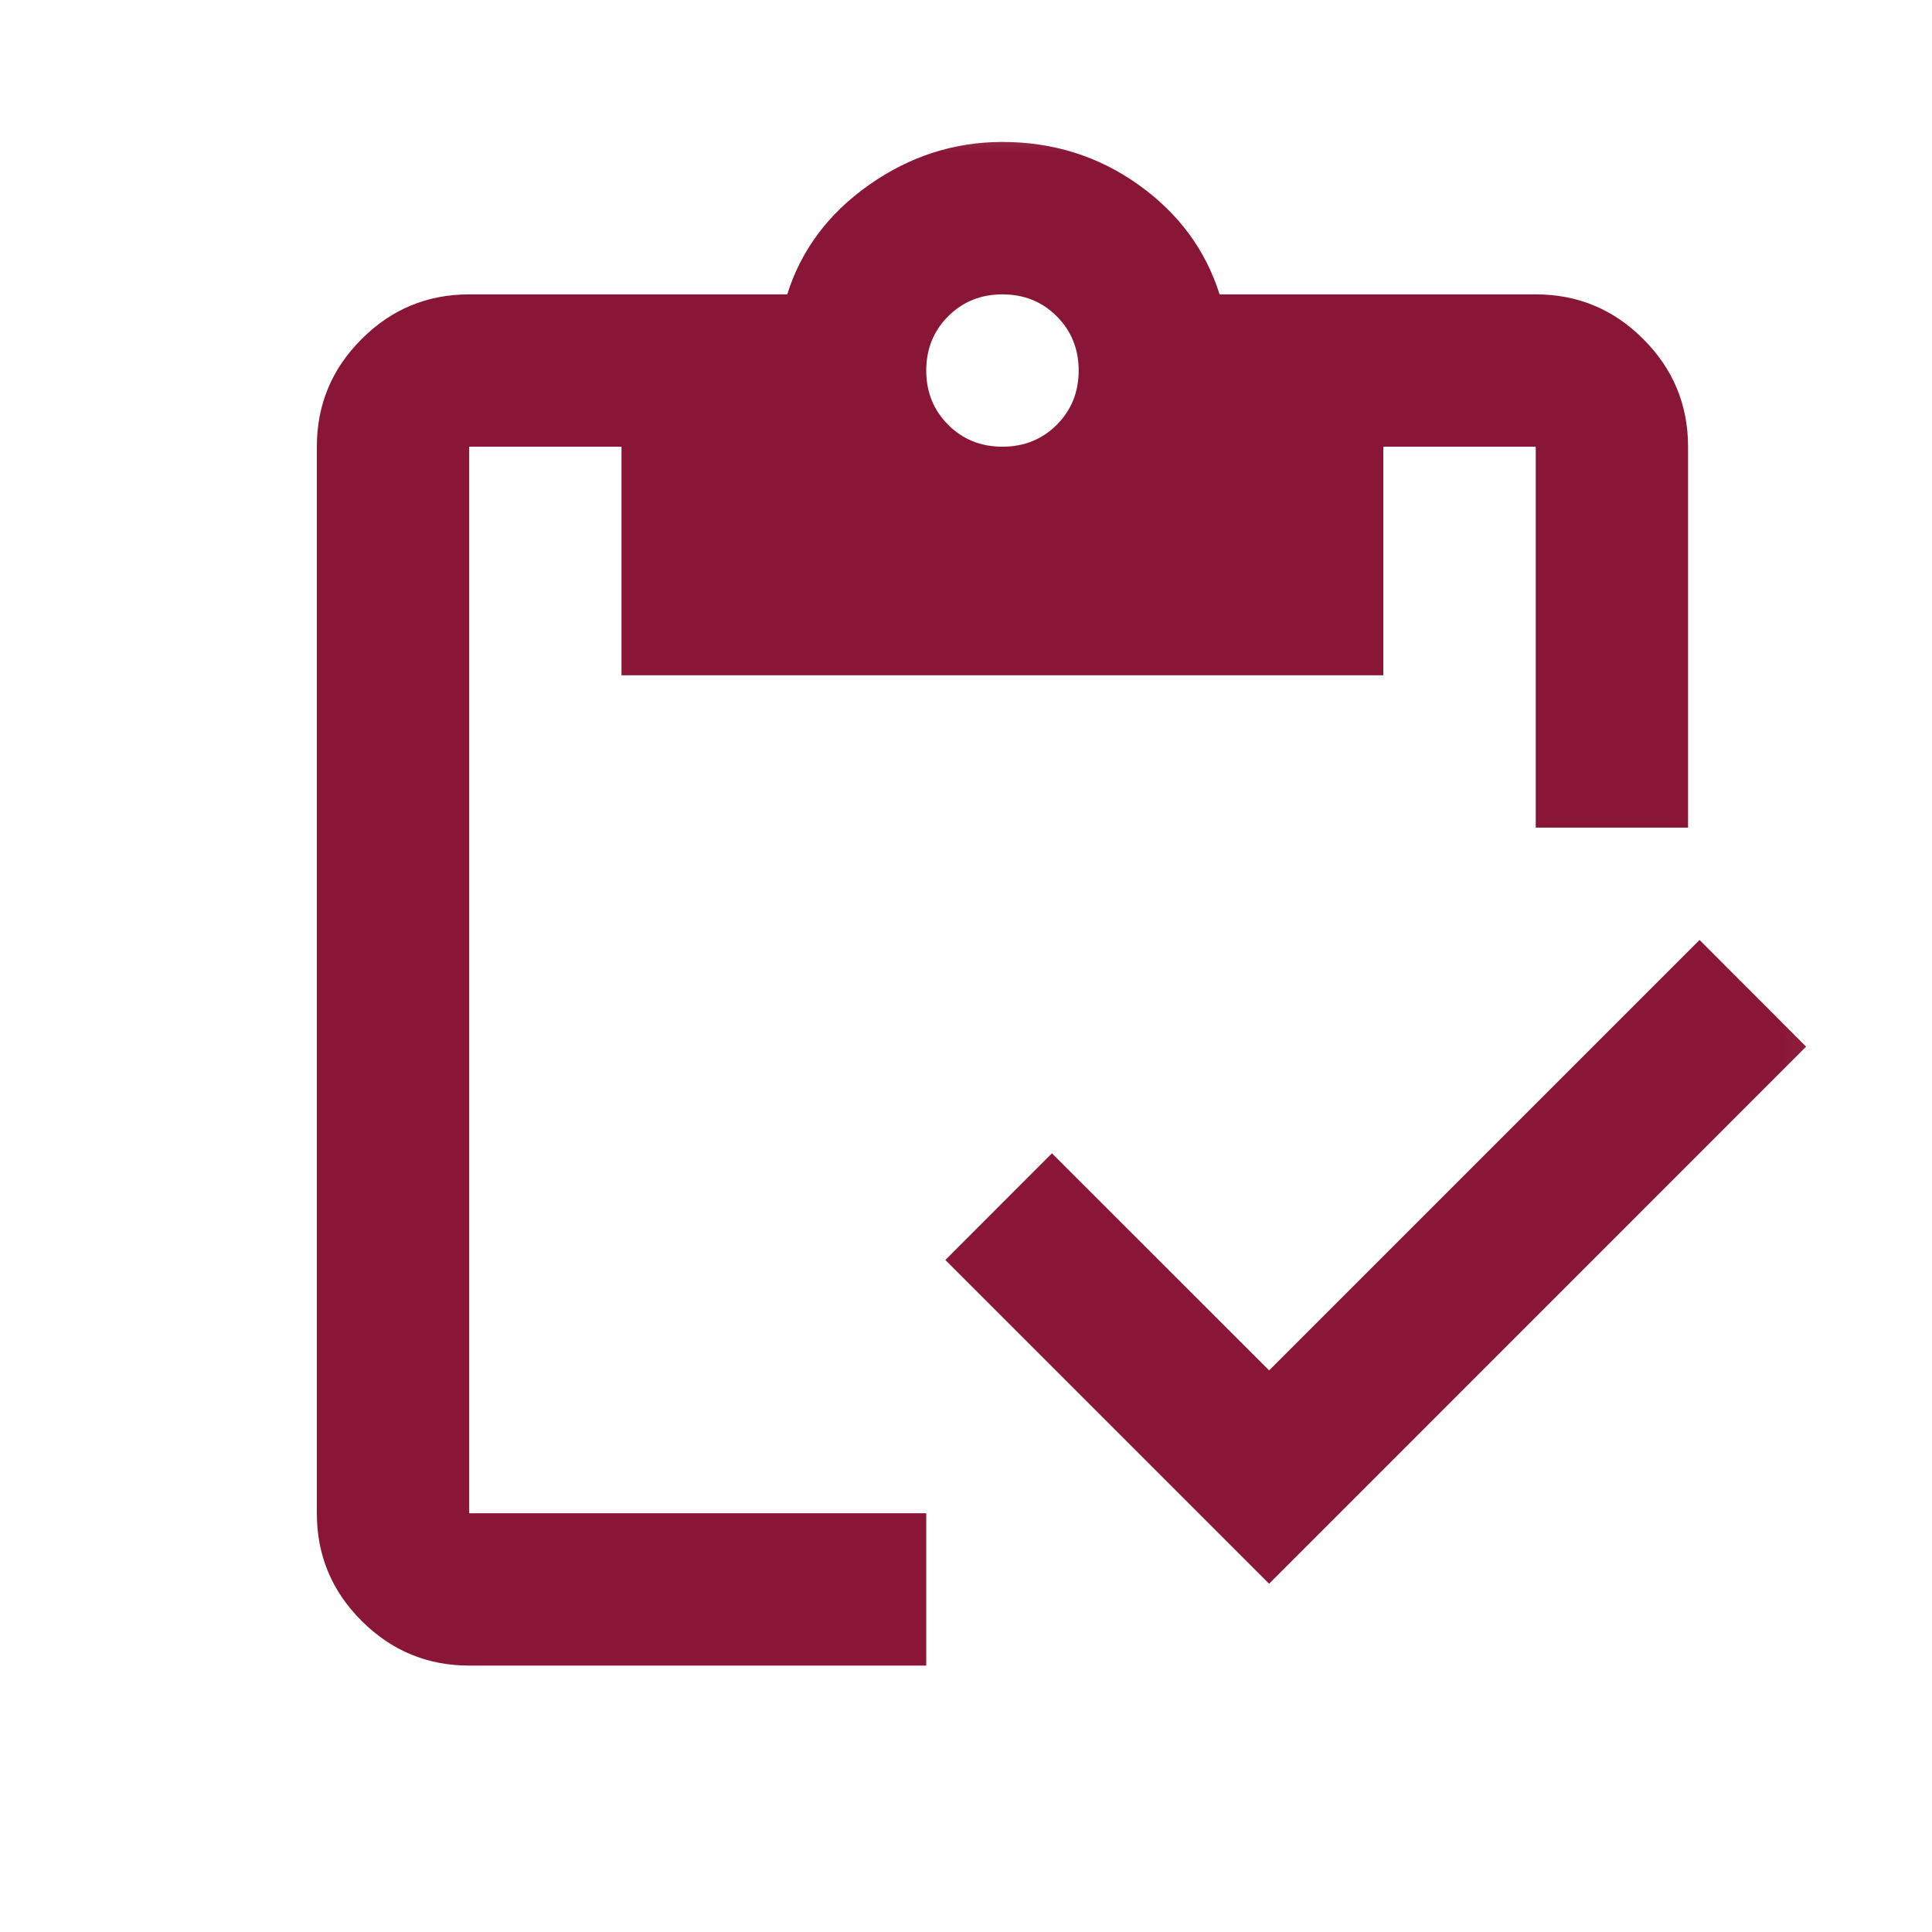 <svg width="19" height="19" viewBox="0 0 19 19" fill="none" xmlns="http://www.w3.org/2000/svg">
<mask id="mask0_1798_2069" style="mask-type:alpha" maskUnits="userSpaceOnUse" x="0" y="0" width="19" height="19">
<rect x="0.868" y="0.647" width="17.981" height="17.981" fill="#D9D9D9"/>
</mask>
<g mask="url(#mask0_1798_2069)">
<path d="M12.481 15.575L9.297 12.391L10.345 11.342L12.481 13.477L16.714 9.244L17.762 10.293L12.481 15.575ZM16.601 8.139H15.103V4.393H13.604V6.641H6.112V4.393H4.614V14.882H9.109V16.38H4.614C4.202 16.38 3.849 16.233 3.556 15.94C3.262 15.647 3.116 15.294 3.116 14.882V4.393C3.116 3.981 3.262 3.628 3.556 3.335C3.849 3.041 4.202 2.895 4.614 2.895H7.742C7.879 2.458 8.148 2.099 8.547 1.818C8.947 1.537 9.384 1.396 9.858 1.396C10.358 1.396 10.804 1.537 11.198 1.818C11.591 2.099 11.856 2.458 11.994 2.895H15.103C15.515 2.895 15.868 3.041 16.161 3.335C16.454 3.628 16.601 3.981 16.601 4.393V8.139ZM9.858 4.393C10.071 4.393 10.249 4.321 10.392 4.178C10.536 4.034 10.608 3.856 10.608 3.644C10.608 3.432 10.536 3.254 10.392 3.11C10.249 2.967 10.071 2.895 9.858 2.895C9.646 2.895 9.468 2.967 9.325 3.11C9.181 3.254 9.109 3.432 9.109 3.644C9.109 3.856 9.181 4.034 9.325 4.178C9.468 4.321 9.646 4.393 9.858 4.393Z" fill="#8A1637"/>
</g>
</svg>
